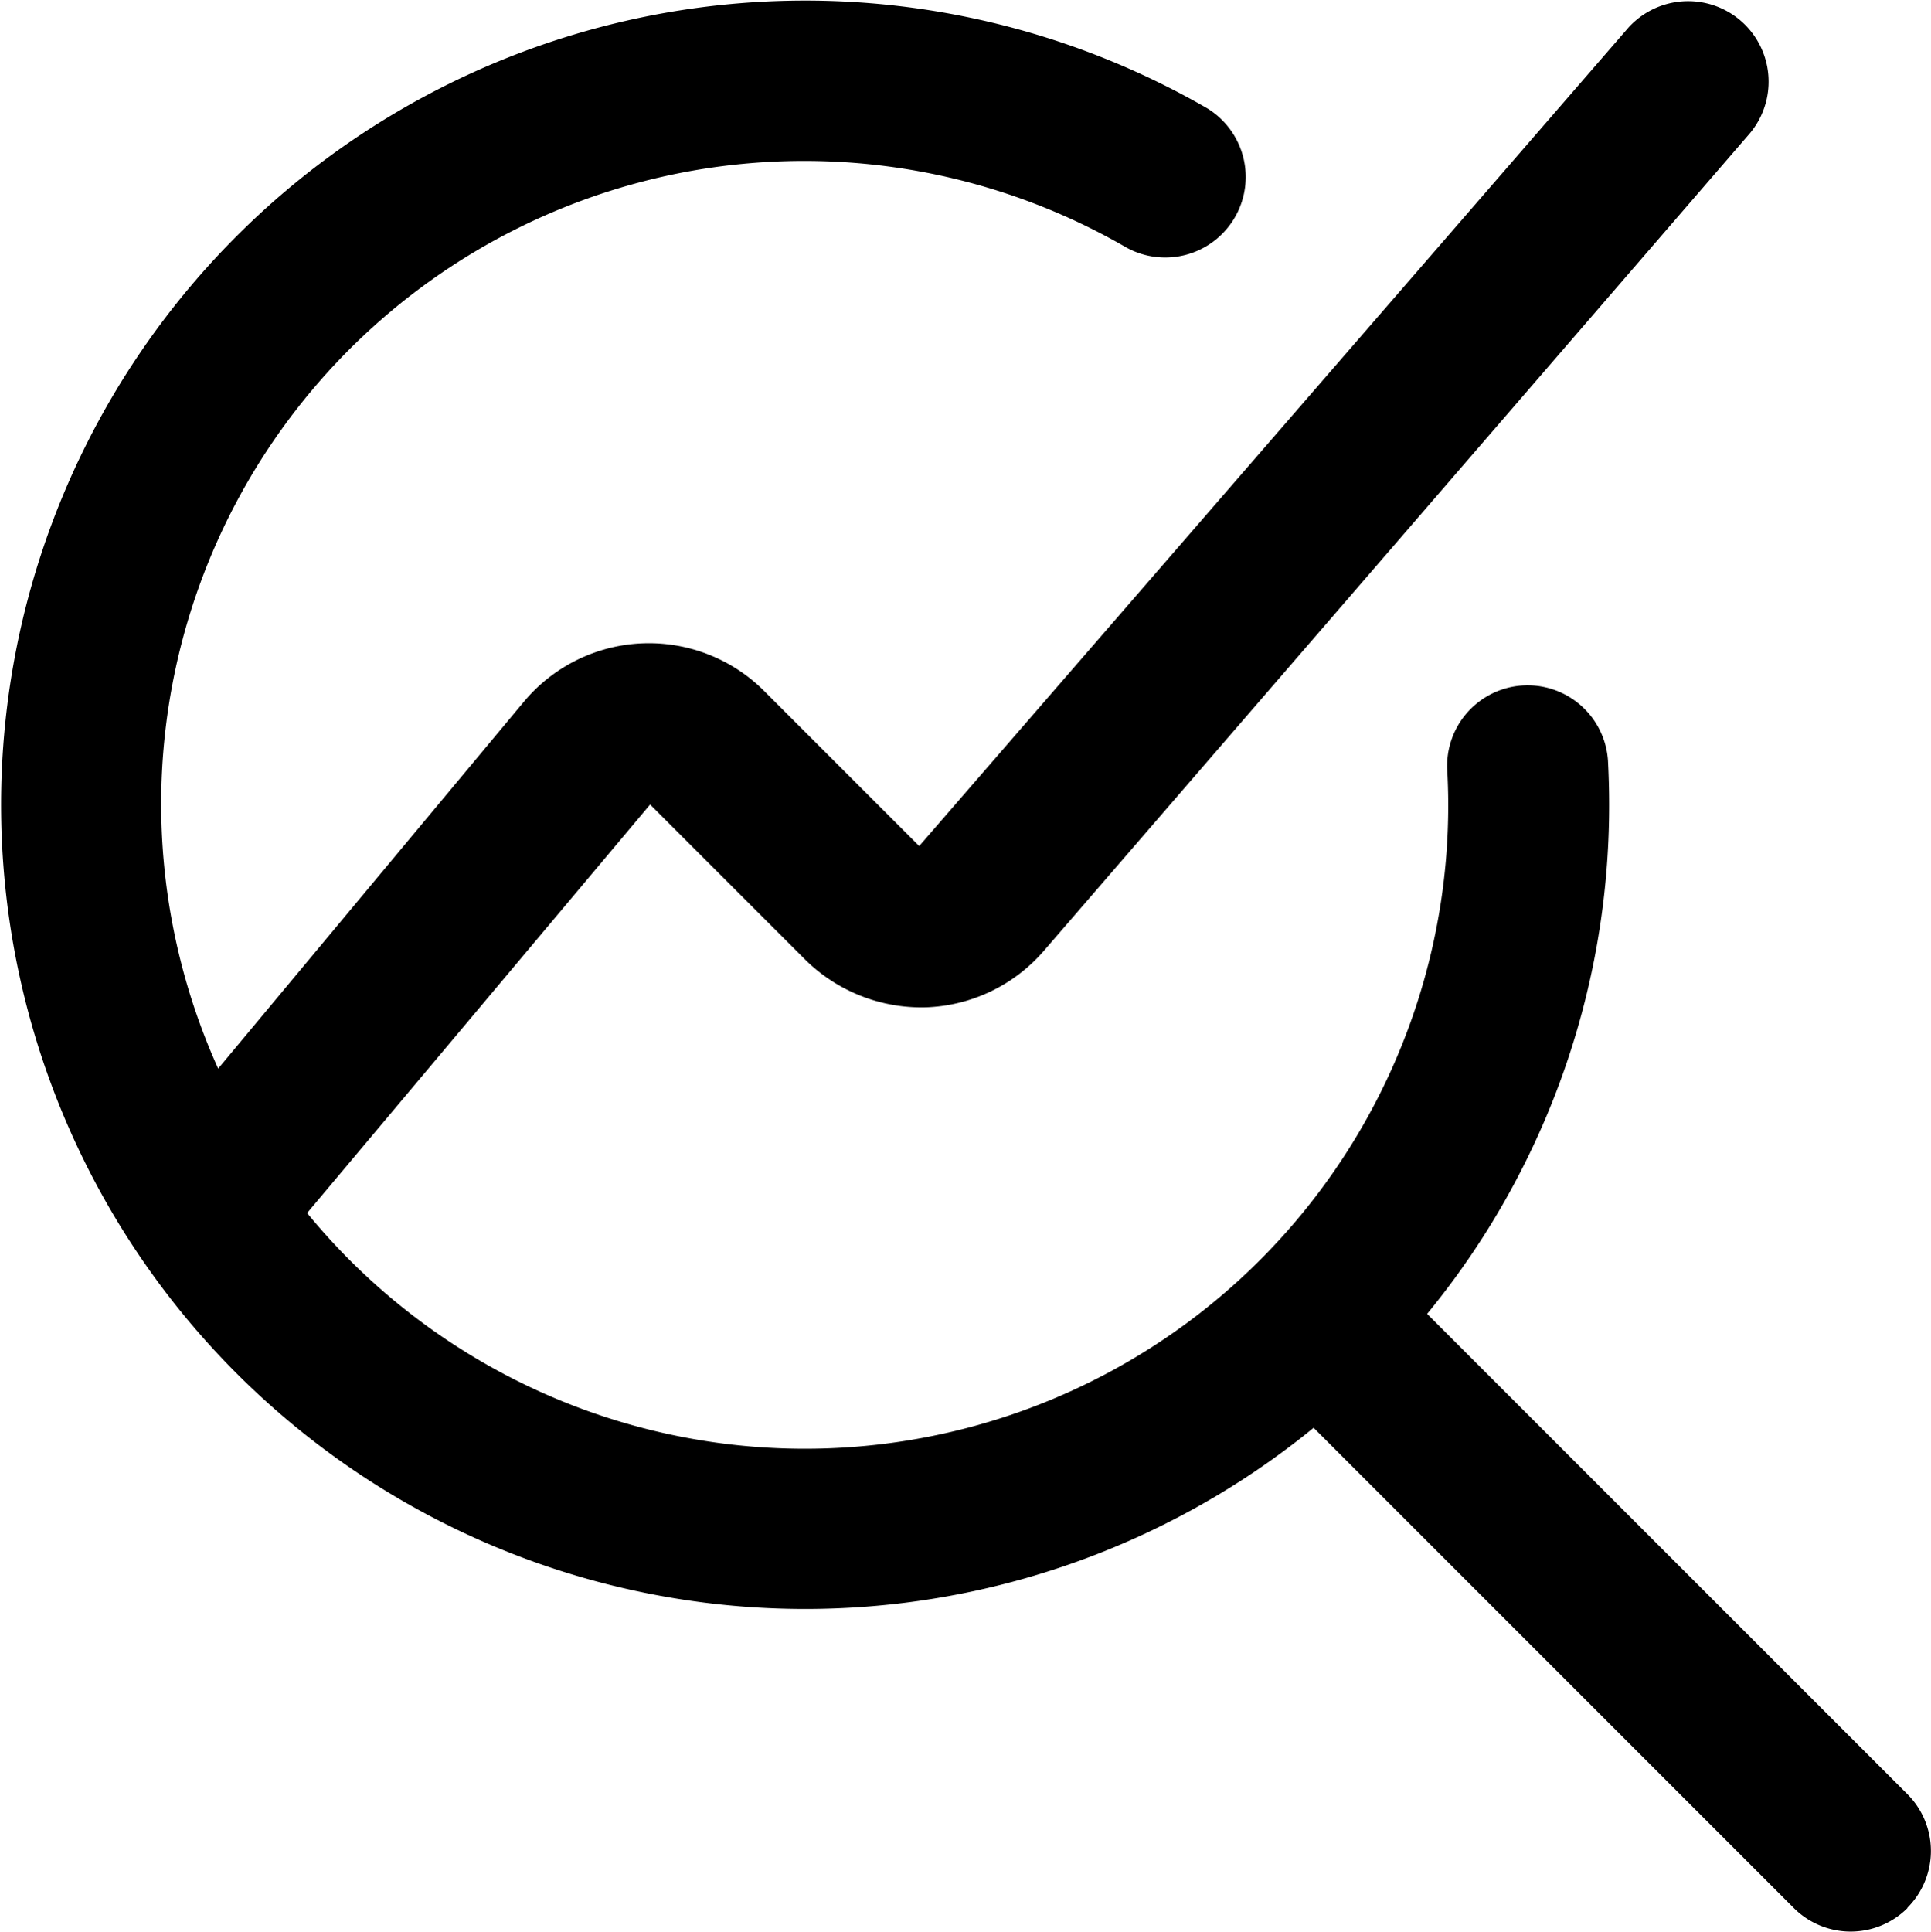 <svg xmlns="http://www.w3.org/2000/svg" width="39.122" height="39.131" viewBox="0 0 39.122 39.131">
  <path id="analizar" d="M38.644,38.648a1.629,1.629,0,0,1-2.3,0l-9.73-9.73A16.291,16.291,0,1,1,24.453,2.185a1.631,1.631,0,0,1-1.633,2.823,13.026,13.026,0,0,0-18.4,16.633l6.193-7.431a3.3,3.3,0,0,1,4.867-.22l3.143,3.143L32.988.558A1.631,1.631,0,0,1,35.456,2.69L21.144,19.261A3.312,3.312,0,0,1,18.767,20.4a3.357,3.357,0,0,1-2.453-.965l-3.143-3.143L6.222,24.567A13.035,13.035,0,0,0,29.341,16.3c0-.245-.008-.487-.021-.729a1.631,1.631,0,0,1,3.257-.174c.016.3.024.6.024.9A16.218,16.218,0,0,1,28.914,26.61l9.73,9.73a1.628,1.628,0,0,1,0,2.3Z" transform="translate(0 0.006)"/>
</svg>
